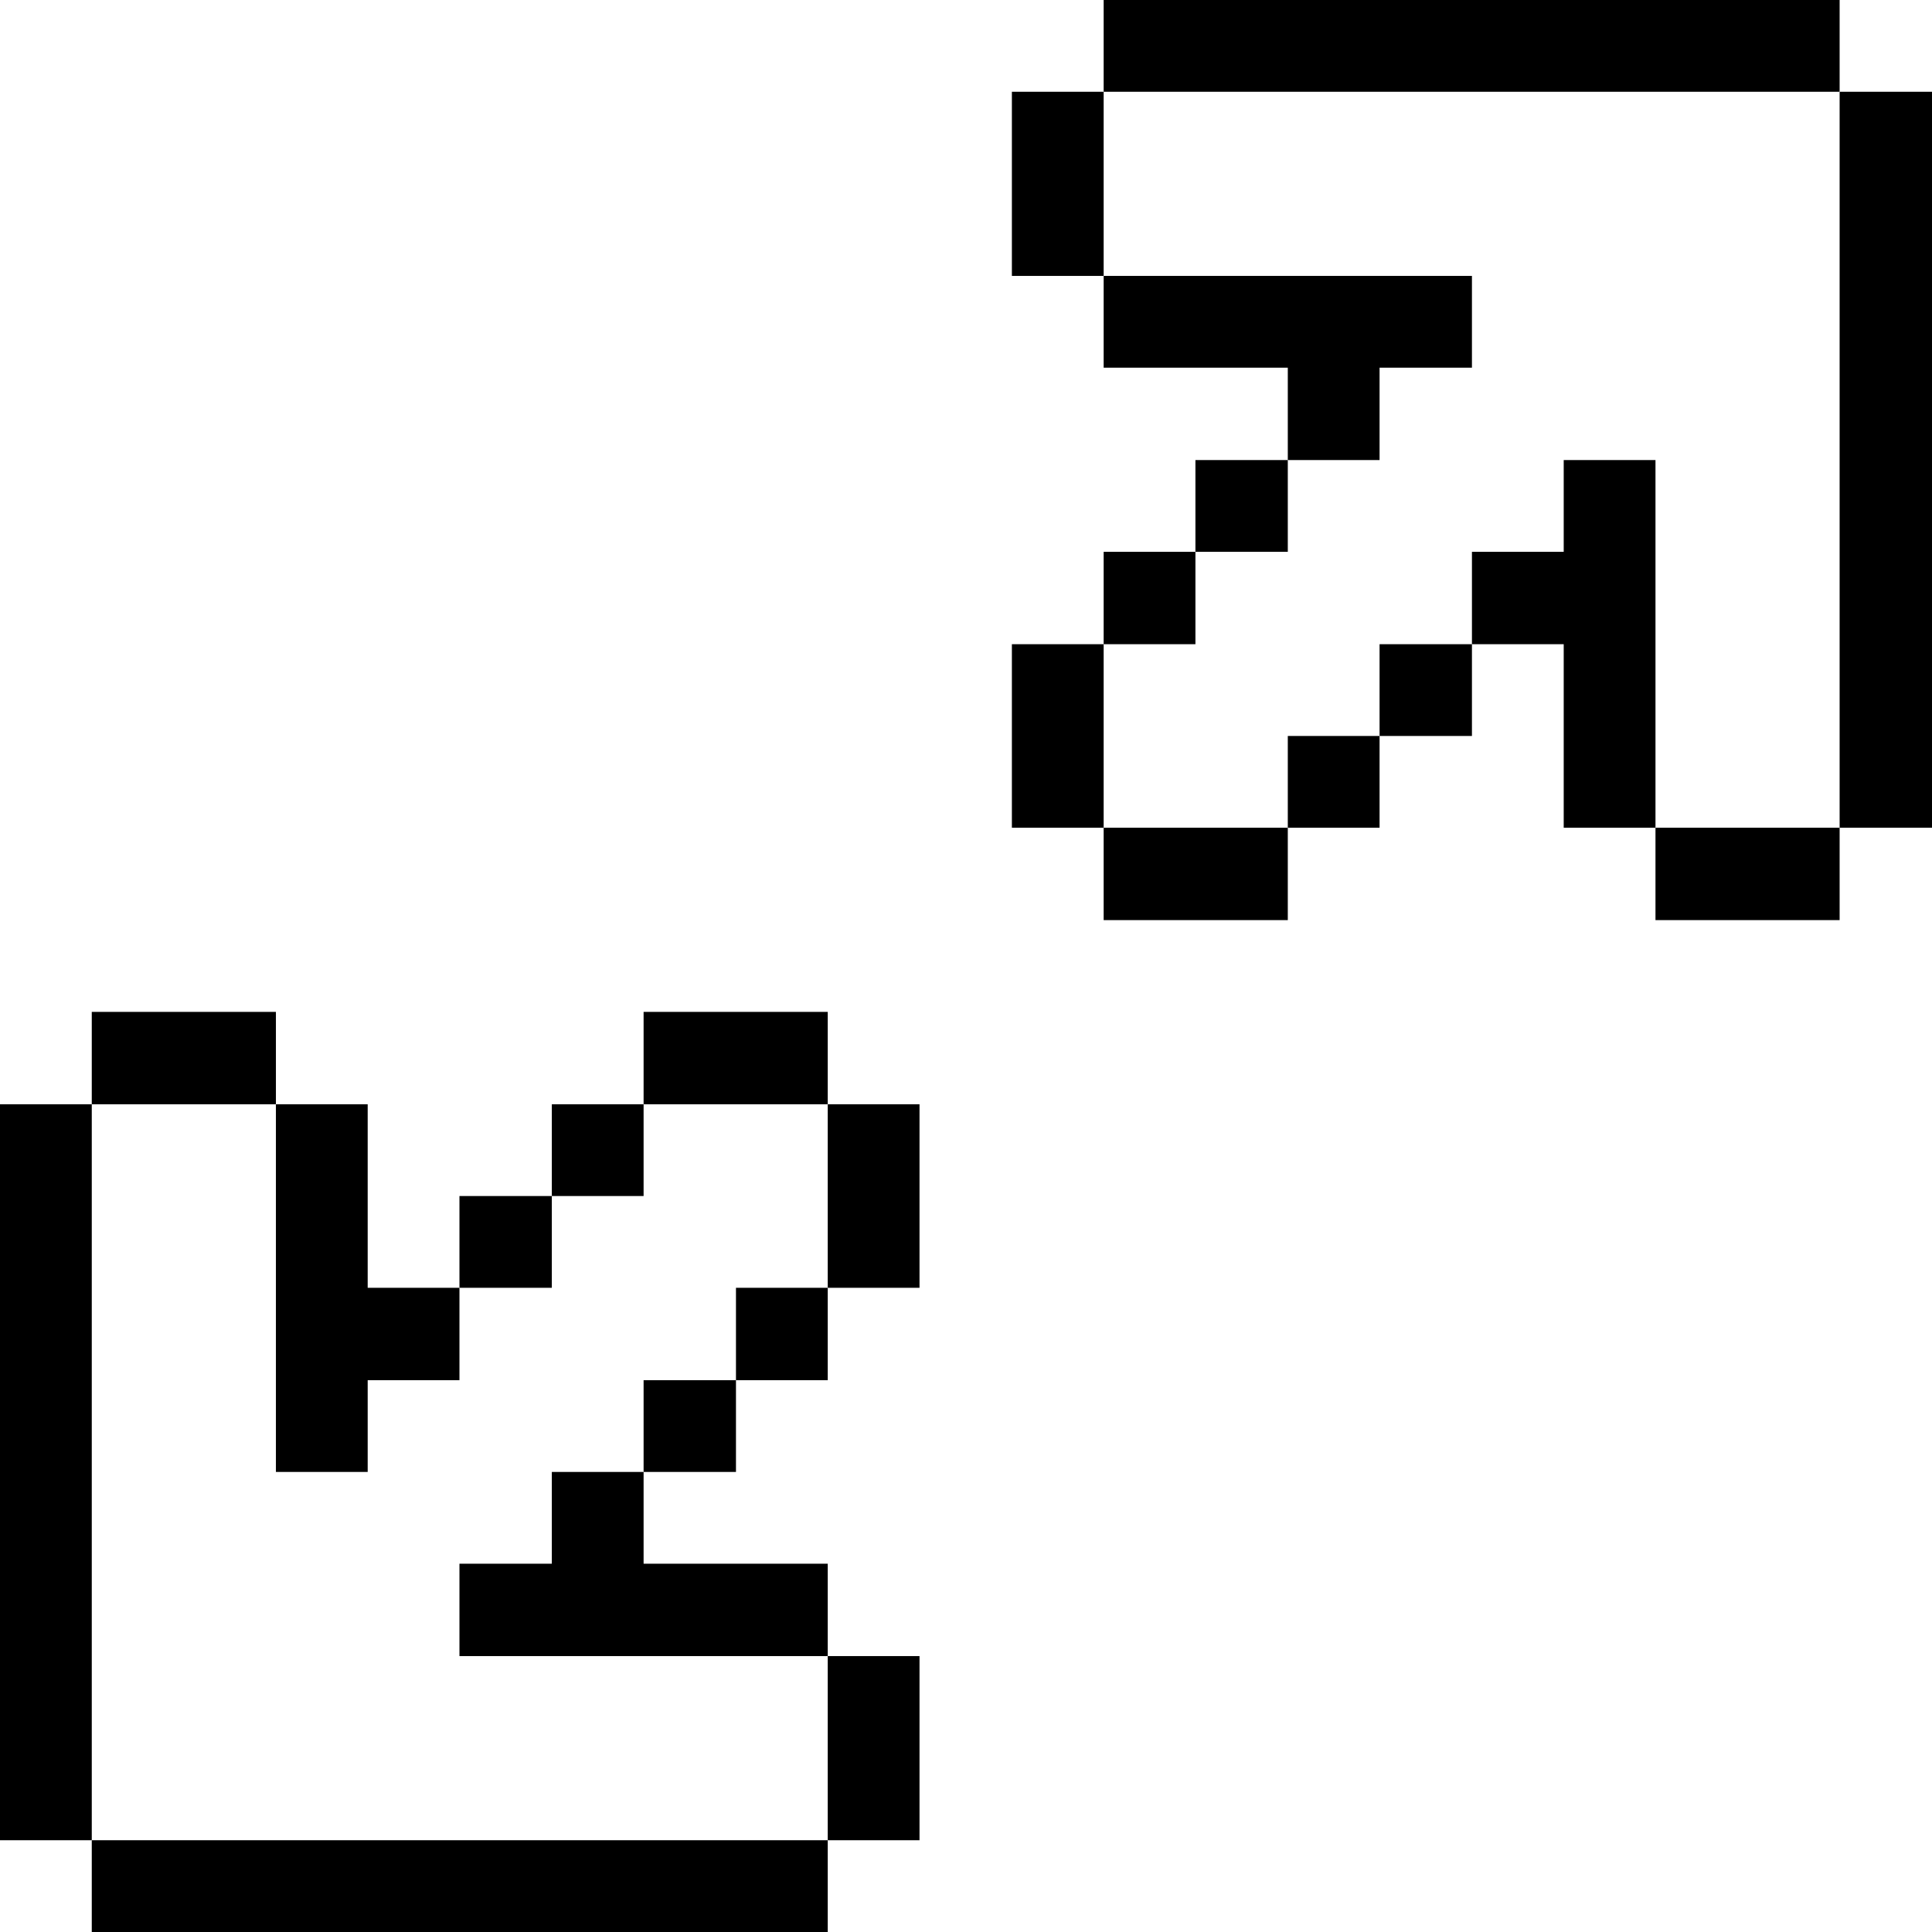 <svg xmlns="http://www.w3.org/2000/svg" viewBox="0 0 32 32" id="Interface-Essential-Expand-2--Streamline-Pixel">
  <desc>
    Interface Essential Expand 2 Streamline Icon: https://streamlinehq.com
  </desc>
  <title>interface-essential-expand-2</title>
  <g>
    <path d="M30.47 1.52H32v12.19h-1.53Z" fill="#000000" stroke-width="1"></path>
    <path d="M27.42 13.71h3.05v1.53h-3.05Z" fill="#000000" stroke-width="1"></path>
    <path d="m27.42 7.62 -1.52 0 0 1.52 -1.52 0 0 1.53 1.52 0 0 3.04 1.52 0 0 -6.09z" fill="#000000" stroke-width="1"></path>
    <path d="M22.85 10.67h1.53v1.52h-1.53Z" fill="#000000" stroke-width="1"></path>
    <path d="M21.33 12.19h1.52v1.52h-1.52Z" fill="#000000" stroke-width="1"></path>
    <path d="m22.85 6.09 1.53 0 0 -1.52 -6.1 0 0 1.52 3.05 0 0 1.53 1.52 0 0 -1.53z" fill="#000000" stroke-width="1"></path>
    <path d="M19.8 7.62h1.53v1.52H19.8Z" fill="#000000" stroke-width="1"></path>
    <path d="M18.28 0h12.19v1.52H18.28Z" fill="#000000" stroke-width="1"></path>
    <path d="M18.28 13.71h3.05v1.53h-3.05Z" fill="#000000" stroke-width="1"></path>
    <path d="M18.28 9.14h1.52v1.53h-1.52Z" fill="#000000" stroke-width="1"></path>
    <path d="M16.76 10.67h1.52v3.04h-1.52Z" fill="#000000" stroke-width="1"></path>
    <path d="M16.76 1.52h1.52v3.05h-1.52Z" fill="#000000" stroke-width="1"></path>
    <path d="M13.71 27.43h1.52v3.05h-1.52Z" fill="#000000" stroke-width="1"></path>
    <path d="M13.71 18.29h1.52v3.04h-1.52Z" fill="#000000" stroke-width="1"></path>
    <path d="M12.19 21.33h1.52v1.53h-1.52Z" fill="#000000" stroke-width="1"></path>
    <path d="M10.66 16.76h3.05v1.53h-3.05Z" fill="#000000" stroke-width="1"></path>
    <path d="M1.52 30.48h12.19V32H1.52Z" fill="#000000" stroke-width="1"></path>
    <path d="M10.66 22.86h1.53v1.52h-1.53Z" fill="#000000" stroke-width="1"></path>
    <path d="m9.14 25.9 -1.53 0 0 1.53 6.1 0 0 -1.53 -3.05 0 0 -1.52 -1.52 0 0 1.52z" fill="#000000" stroke-width="1"></path>
    <path d="M9.14 18.29h1.52v1.52H9.14Z" fill="#000000" stroke-width="1"></path>
    <path d="M7.61 19.81h1.53v1.52H7.61Z" fill="#000000" stroke-width="1"></path>
    <path d="m4.57 24.38 1.52 0 0 -1.52 1.52 0 0 -1.53 -1.52 0 0 -3.04 -1.52 0 0 6.09z" fill="#000000" stroke-width="1"></path>
    <path d="M1.52 16.76h3.05v1.53H1.52Z" fill="#000000" stroke-width="1"></path>
    <path d="M0 18.29h1.52v12.19H0Z" fill="#000000" stroke-width="1"></path>
  </g>
</svg>